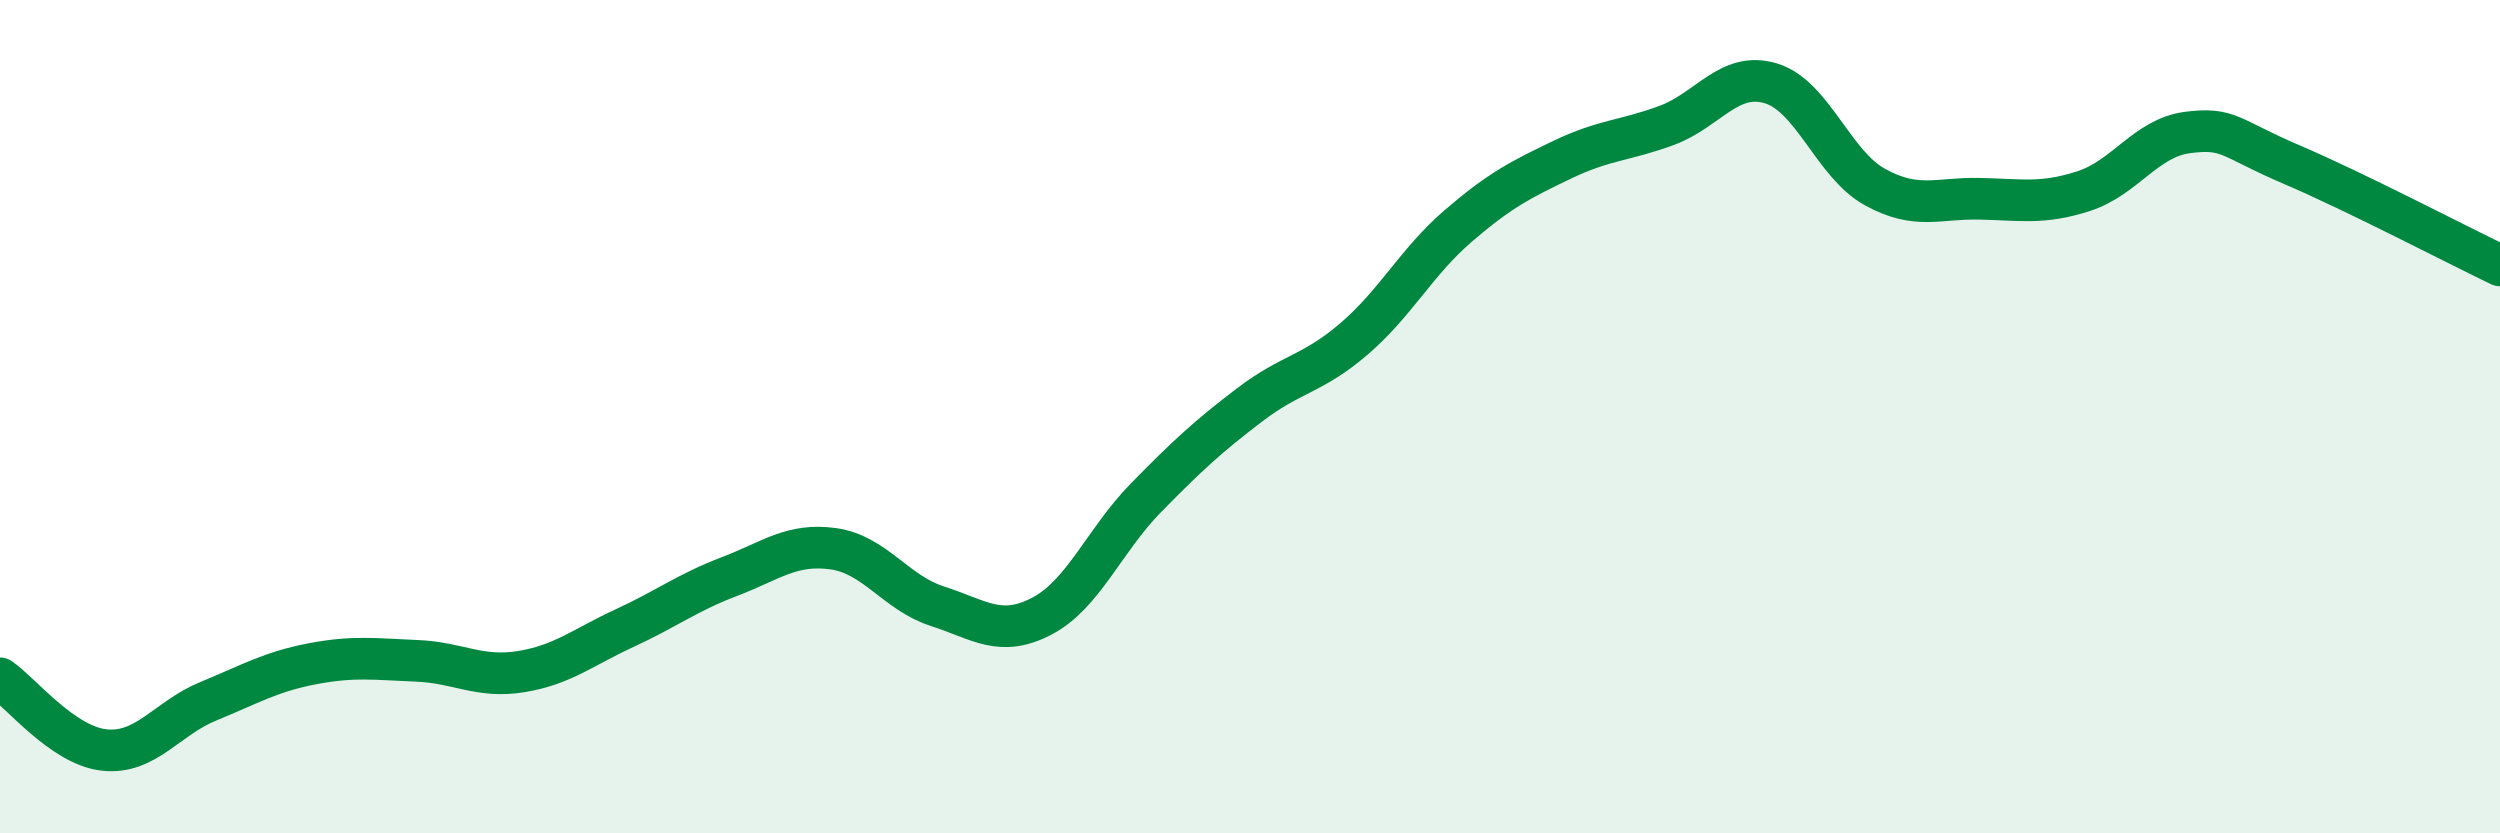 
    <svg width="60" height="20" viewBox="0 0 60 20" xmlns="http://www.w3.org/2000/svg">
      <path
        d="M 0,16.28 C 0.5,16.62 1.5,17.89 2.5,18 C 3.5,18.11 4,17.24 5,16.83 C 6,16.42 6.5,16.12 7.5,15.93 C 8.5,15.74 9,15.82 10,15.86 C 11,15.9 11.5,16.28 12.5,16.12 C 13.5,15.96 14,15.53 15,15.07 C 16,14.61 16.5,14.22 17.5,13.84 C 18.5,13.46 19,13.03 20,13.17 C 21,13.31 21.5,14.23 22.5,14.55 C 23.5,14.87 24,15.31 25,14.79 C 26,14.27 26.5,12.97 27.5,11.95 C 28.5,10.93 29,10.47 30,9.71 C 31,8.95 31.5,8.99 32.5,8.13 C 33.5,7.27 34,6.28 35,5.42 C 36,4.56 36.5,4.31 37.5,3.83 C 38.5,3.35 39,3.38 40,3.01 C 41,2.64 41.5,1.7 42.5,2 C 43.5,2.3 44,3.94 45,4.49 C 46,5.04 46.5,4.75 47.5,4.77 C 48.5,4.79 49,4.91 50,4.59 C 51,4.27 51.5,3.31 52.5,3.18 C 53.5,3.05 53.5,3.31 55,3.95 C 56.5,4.59 59,5.89 60,6.37L60 20L0 20Z"
        fill="#008740"
        opacity="0.1"
        stroke-linecap="round"
        stroke-linejoin="round"
      />
      <path
        d="M 0,16.28 C 0.5,16.62 1.5,17.89 2.5,18 C 3.5,18.11 4,17.24 5,16.83 C 6,16.42 6.5,16.12 7.5,15.93 C 8.5,15.74 9,15.82 10,15.86 C 11,15.9 11.5,16.28 12.5,16.12 C 13.5,15.96 14,15.53 15,15.07 C 16,14.61 16.5,14.22 17.5,13.84 C 18.5,13.46 19,13.03 20,13.17 C 21,13.31 21.5,14.23 22.5,14.55 C 23.5,14.87 24,15.31 25,14.79 C 26,14.27 26.5,12.97 27.5,11.95 C 28.5,10.93 29,10.47 30,9.71 C 31,8.95 31.5,8.99 32.5,8.13 C 33.5,7.27 34,6.28 35,5.42 C 36,4.56 36.5,4.31 37.5,3.83 C 38.5,3.35 39,3.38 40,3.01 C 41,2.64 41.5,1.7 42.5,2 C 43.5,2.3 44,3.94 45,4.49 C 46,5.04 46.5,4.75 47.5,4.77 C 48.5,4.79 49,4.91 50,4.59 C 51,4.27 51.5,3.31 52.5,3.18 C 53.5,3.05 53.5,3.31 55,3.95 C 56.5,4.59 59,5.89 60,6.37"
        stroke="#008740"
        stroke-width="1"
        fill="none"
        stroke-linecap="round"
        stroke-linejoin="round"
      />
    </svg>
  